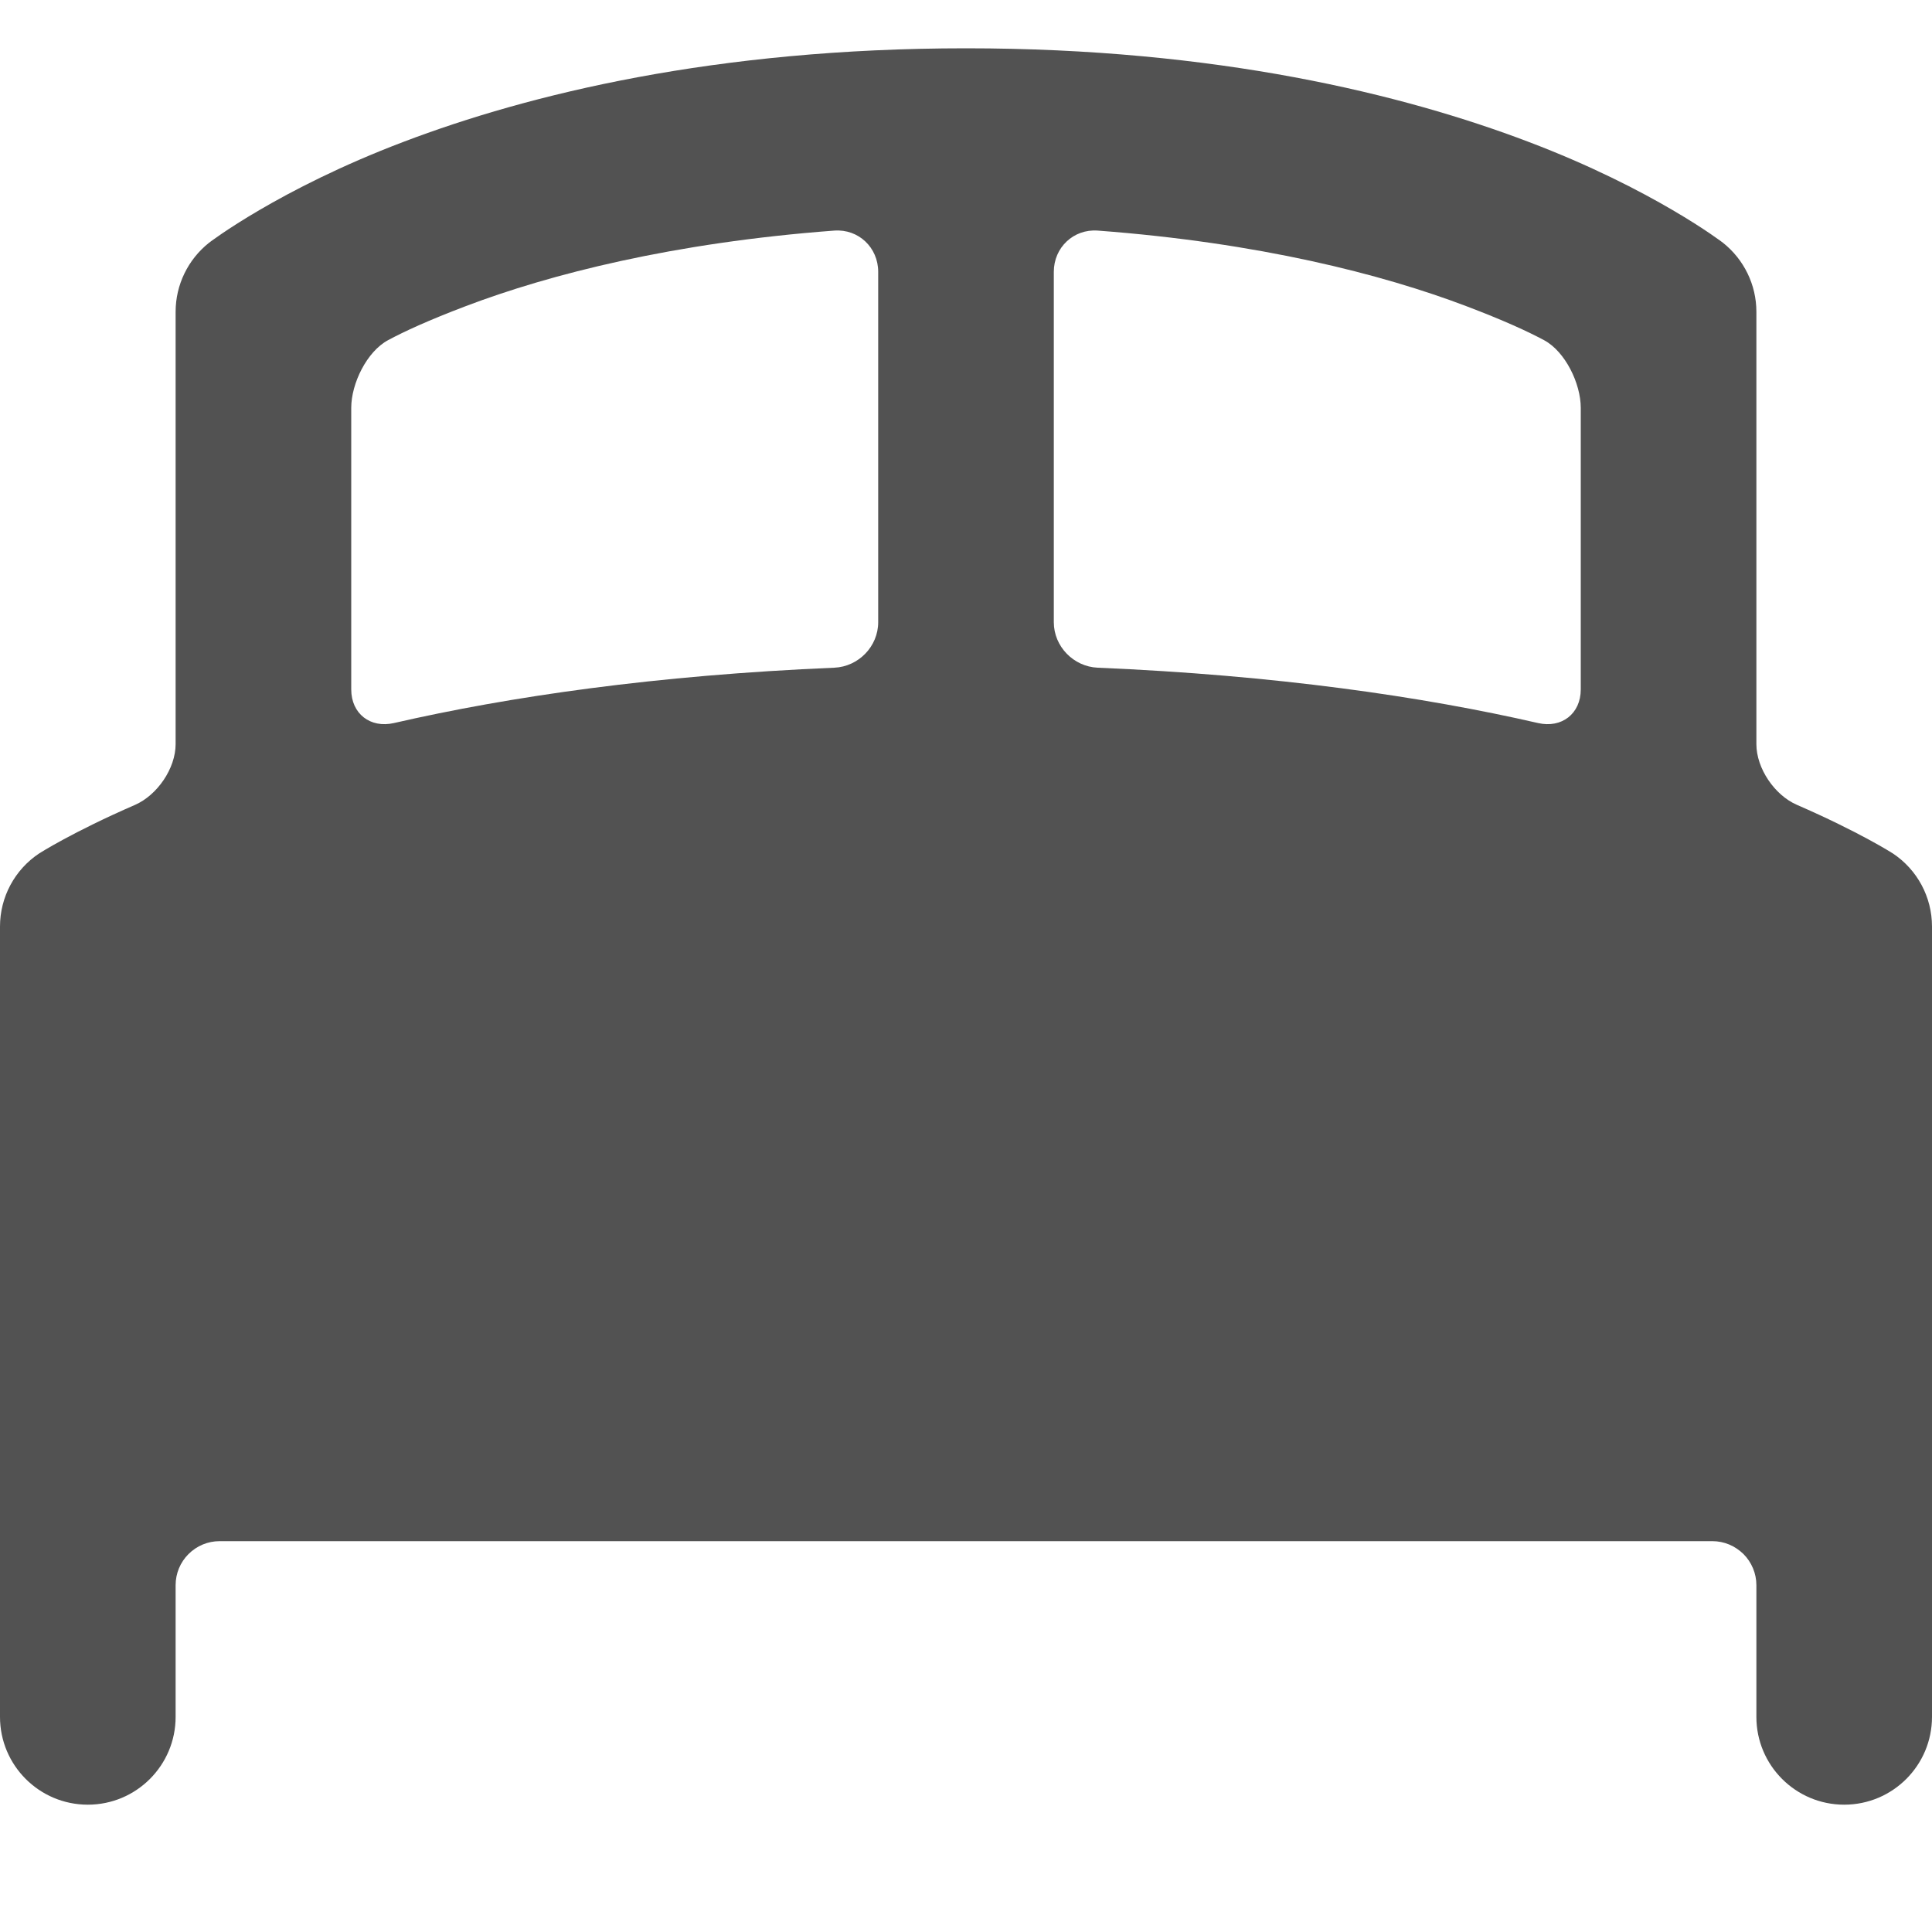 <svg width="20" height="20" viewBox="0 0 20 20" fill="none" xmlns="http://www.w3.org/2000/svg">
<g clip-path="url(#clip0_1958_30)">
<path d="M10 0.5C7.404 0.5 5.472 0.976 4.178 1.468C2.883 1.959 2.164 2.513 2.164 2.513C1.946 2.686 1.818 2.949 1.818 3.227V7.703C1.818 7.955 1.628 8.231 1.398 8.332C0.747 8.615 0.405 8.835 0.405 8.835C0.152 9.003 2.46273e-05 9.287 0 9.591V17.773C0 18.275 0.407 18.682 0.909 18.682C1.411 18.682 1.818 18.275 1.818 17.773V16.409C1.818 16.288 1.866 16.173 1.951 16.088C2.037 16.002 2.152 15.954 2.273 15.954H17.727C17.787 15.954 17.846 15.966 17.901 15.989C17.956 16.012 18.006 16.046 18.049 16.088C18.091 16.13 18.124 16.18 18.147 16.235C18.17 16.29 18.182 16.349 18.182 16.409V17.773C18.182 18.275 18.589 18.682 19.091 18.682C19.593 18.682 20 18.275 20 17.773V9.591C20 9.287 19.848 9.003 19.595 8.835C19.595 8.835 19.253 8.615 18.6 8.331C18.371 8.231 18.182 7.955 18.182 7.703V3.227C18.182 2.949 18.054 2.686 17.836 2.513C17.836 2.513 17.117 1.959 15.822 1.468C14.527 0.976 12.596 0.5 10 0.5ZM9.091 2.814V6.441C9.091 6.692 8.887 6.901 8.637 6.912C6.79 6.99 5.277 7.21 4.078 7.485C3.833 7.541 3.636 7.388 3.636 7.137V4.222C3.636 3.971 3.797 3.639 4.018 3.521C4.187 3.43 4.435 3.316 4.822 3.169C5.694 2.838 6.97 2.512 8.637 2.387C8.888 2.369 9.091 2.563 9.091 2.814ZM11.363 2.387C13.03 2.512 14.306 2.838 15.178 3.169C15.568 3.317 15.815 3.431 15.985 3.522C16.204 3.64 16.364 3.971 16.364 4.222V7.137C16.364 7.388 16.167 7.541 15.922 7.485C14.723 7.21 13.21 6.99 11.363 6.912C11.113 6.901 10.909 6.692 10.909 6.441V2.814C10.909 2.563 11.112 2.369 11.363 2.387Z" fill="#525252"/>
</g>
<defs>
<clipPath id="clip0_1958_30">
<rect width="20" height="19" fill="white" transform="translate(0 0.5)"/>
</clipPath>
</defs>
</svg>
